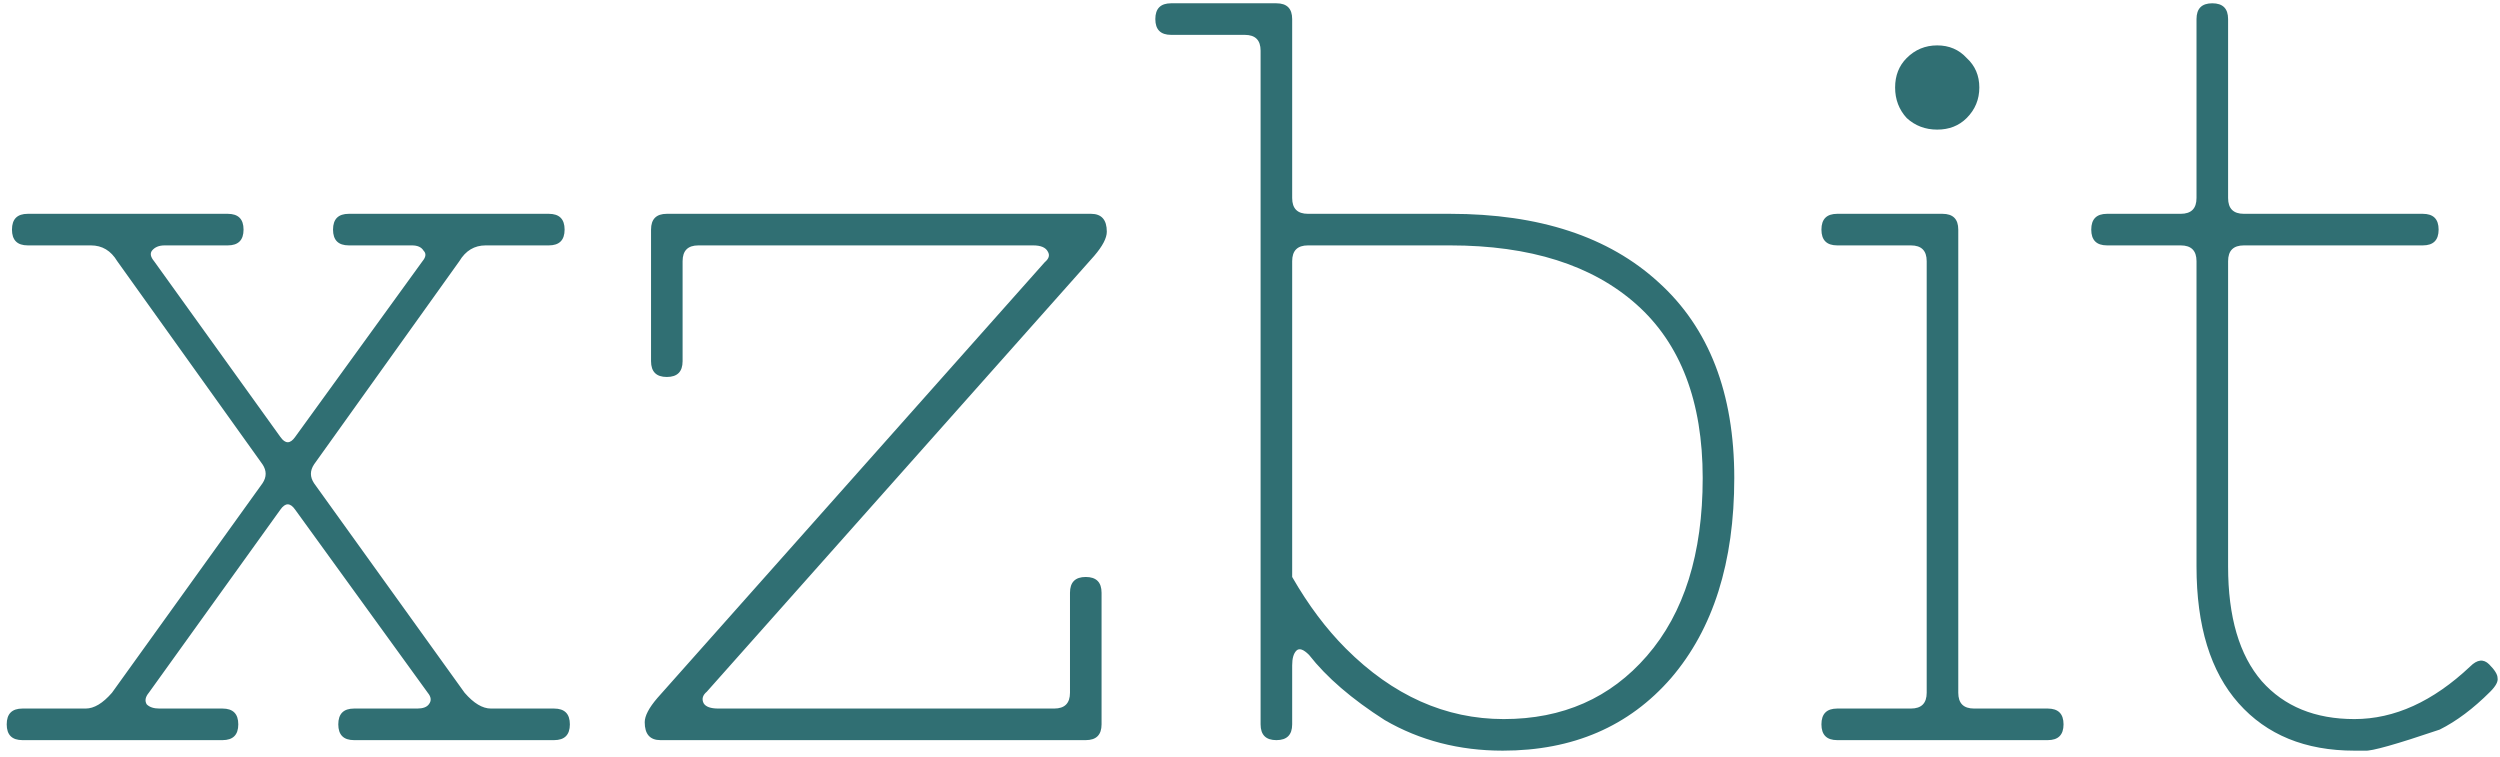 <svg width="152" height="46" viewBox="0 0 152 46" fill="none" xmlns="http://www.w3.org/2000/svg">
<path d="M1.368 43.08H5.208C5.72 43.08 6.253 42.76 6.808 42.12L15.96 29.384C16.216 29 16.216 28.616 15.96 28.232L7.128 15.88C6.744 15.24 6.211 14.92 5.528 14.92H1.688C1.048 14.92 0.728 14.6 0.728 13.96C0.728 13.32 1.048 13 1.688 13H13.848C14.488 13 14.808 13.32 14.808 13.96C14.808 14.6 14.488 14.92 13.848 14.92H10.008C9.667 14.92 9.411 15.027 9.24 15.24C9.112 15.411 9.155 15.624 9.368 15.88L17.048 26.568C17.347 26.995 17.645 26.995 17.944 26.568L25.688 15.88C25.901 15.624 25.923 15.411 25.752 15.24C25.624 15.027 25.389 14.92 25.048 14.92H21.208C20.568 14.92 20.248 14.6 20.248 13.96C20.248 13.32 20.568 13 21.208 13H33.368C34.008 13 34.328 13.32 34.328 13.96C34.328 14.6 34.008 14.92 33.368 14.92H29.528C28.845 14.92 28.312 15.24 27.928 15.88L19.096 28.232C18.84 28.616 18.84 29 19.096 29.384L28.248 42.12C28.803 42.76 29.336 43.08 29.848 43.08H33.688C34.328 43.08 34.648 43.4 34.648 44.04C34.648 44.68 34.328 45 33.688 45H21.528C20.888 45 20.568 44.68 20.568 44.04C20.568 43.4 20.888 43.08 21.528 43.08H25.368C25.709 43.08 25.944 42.995 26.072 42.824C26.243 42.611 26.221 42.376 26.008 42.12L17.944 30.984C17.645 30.557 17.347 30.557 17.048 30.984L9.048 42.12C8.835 42.376 8.792 42.611 8.92 42.824C9.091 42.995 9.347 43.08 9.688 43.08H13.528C14.168 43.08 14.488 43.4 14.488 44.04C14.488 44.68 14.168 45 13.528 45H1.368C0.728 45 0.408 44.68 0.408 44.04C0.408 43.4 0.728 43.08 1.368 43.08ZM39.199 43.912C39.199 43.528 39.455 43.037 39.967 42.44L63.519 15.944C63.775 15.731 63.839 15.517 63.711 15.304C63.583 15.048 63.284 14.92 62.815 14.92H42.462C41.822 14.92 41.502 15.24 41.502 15.88V21.96C41.502 22.6 41.182 22.92 40.542 22.92C39.903 22.92 39.583 22.6 39.583 21.96V13.96C39.583 13.32 39.903 13 40.542 13H66.335C66.975 13 67.294 13.363 67.294 14.088C67.294 14.472 67.038 14.963 66.526 15.56L42.974 42.056C42.718 42.269 42.654 42.504 42.782 42.76C42.91 42.973 43.209 43.08 43.678 43.08H64.094C64.734 43.08 65.055 42.76 65.055 42.12V36.04C65.055 35.4 65.374 35.08 66.014 35.08C66.654 35.08 66.975 35.4 66.975 36.04V44.04C66.975 44.68 66.654 45 66.014 45H40.158C39.519 45 39.199 44.637 39.199 43.912ZM78.564 35.08C79.545 36.787 80.633 38.237 81.828 39.432C84.687 42.291 87.887 43.72 91.428 43.72C95.012 43.72 97.913 42.44 100.132 39.88C102.393 37.277 103.524 33.672 103.524 29.064C103.524 24.413 102.18 20.893 99.492 18.504C96.804 16.115 93.028 14.92 88.164 14.92H79.524C78.884 14.92 78.564 15.24 78.564 15.88V35.08ZM78.564 12.04C78.564 12.68 78.884 13 79.524 13H88.164C93.583 13 97.807 14.387 100.836 17.16C103.908 19.933 105.444 23.901 105.444 29.064C105.444 34.184 104.164 38.237 101.604 41.224C99.044 44.168 95.631 45.64 91.364 45.64C88.719 45.64 86.329 45.021 84.196 43.784C82.191 42.504 80.655 41.181 79.588 39.816C79.247 39.475 78.991 39.389 78.82 39.56C78.649 39.731 78.564 40.029 78.564 40.456V44.04C78.564 44.68 78.244 45 77.604 45C76.964 45 76.644 44.68 76.644 44.04V3.08C76.644 2.44 76.324 2.12 75.684 2.12H71.204C70.564 2.12 70.244 1.8 70.244 1.16C70.244 0.52 70.564 0.2 71.204 0.2H77.604C78.244 0.2 78.564 0.52 78.564 1.16V12.04ZM111.703 45C111.063 45 110.743 44.68 110.743 44.04C110.743 43.4 111.063 43.08 111.703 43.08H116.183C116.823 43.08 117.143 42.76 117.143 42.12V15.88C117.143 15.24 116.823 14.92 116.183 14.92H111.703C111.063 14.92 110.743 14.6 110.743 13.96C110.743 13.32 111.063 13 111.703 13H118.103C118.743 13 119.063 13.32 119.063 13.96V42.12C119.063 42.76 119.383 43.08 120.023 43.08H124.503C125.143 43.08 125.463 43.4 125.463 44.04C125.463 44.68 125.143 45 124.503 45H111.703ZM115.927 7.176C115.458 6.664 115.223 6.045 115.223 5.32C115.223 4.595 115.458 3.997 115.927 3.528C116.439 3.016 117.058 2.76 117.783 2.76C118.508 2.76 119.106 3.016 119.575 3.528C120.087 3.997 120.343 4.595 120.343 5.32C120.343 6.045 120.087 6.664 119.575 7.176C119.106 7.645 118.508 7.88 117.783 7.88C117.058 7.88 116.439 7.645 115.927 7.176ZM150.188 40.52C150.614 40.093 150.998 40.051 151.34 40.392C151.681 40.733 151.852 41.011 151.852 41.224C151.894 41.437 151.745 41.715 151.404 42.056C150.38 43.08 149.356 43.848 148.332 44.36C145.686 45.256 144.172 45.683 143.788 45.64C143.404 45.64 143.19 45.64 143.148 45.64C140.161 45.64 137.814 44.68 136.108 42.76C134.401 40.84 133.548 38.067 133.548 34.44V15.88C133.548 15.24 133.228 14.92 132.588 14.92H128.108C127.468 14.92 127.148 14.6 127.148 13.96C127.148 13.32 127.468 13 128.108 13H132.588C133.228 13 133.548 12.68 133.548 12.04V1.16C133.548 0.52 133.868 0.2 134.508 0.2C135.148 0.2 135.468 0.52 135.468 1.16V12.04C135.468 12.68 135.788 13 136.428 13H147.308C147.948 13 148.268 13.32 148.268 13.96C148.268 14.6 147.948 14.92 147.308 14.92H136.428C135.788 14.92 135.468 15.24 135.468 15.88V34.44C135.468 37.512 136.15 39.837 137.516 41.416C138.881 42.952 140.758 43.72 143.148 43.72C145.58 43.72 147.926 42.653 150.188 40.52Z" fill="#306F73"/>
</svg>
